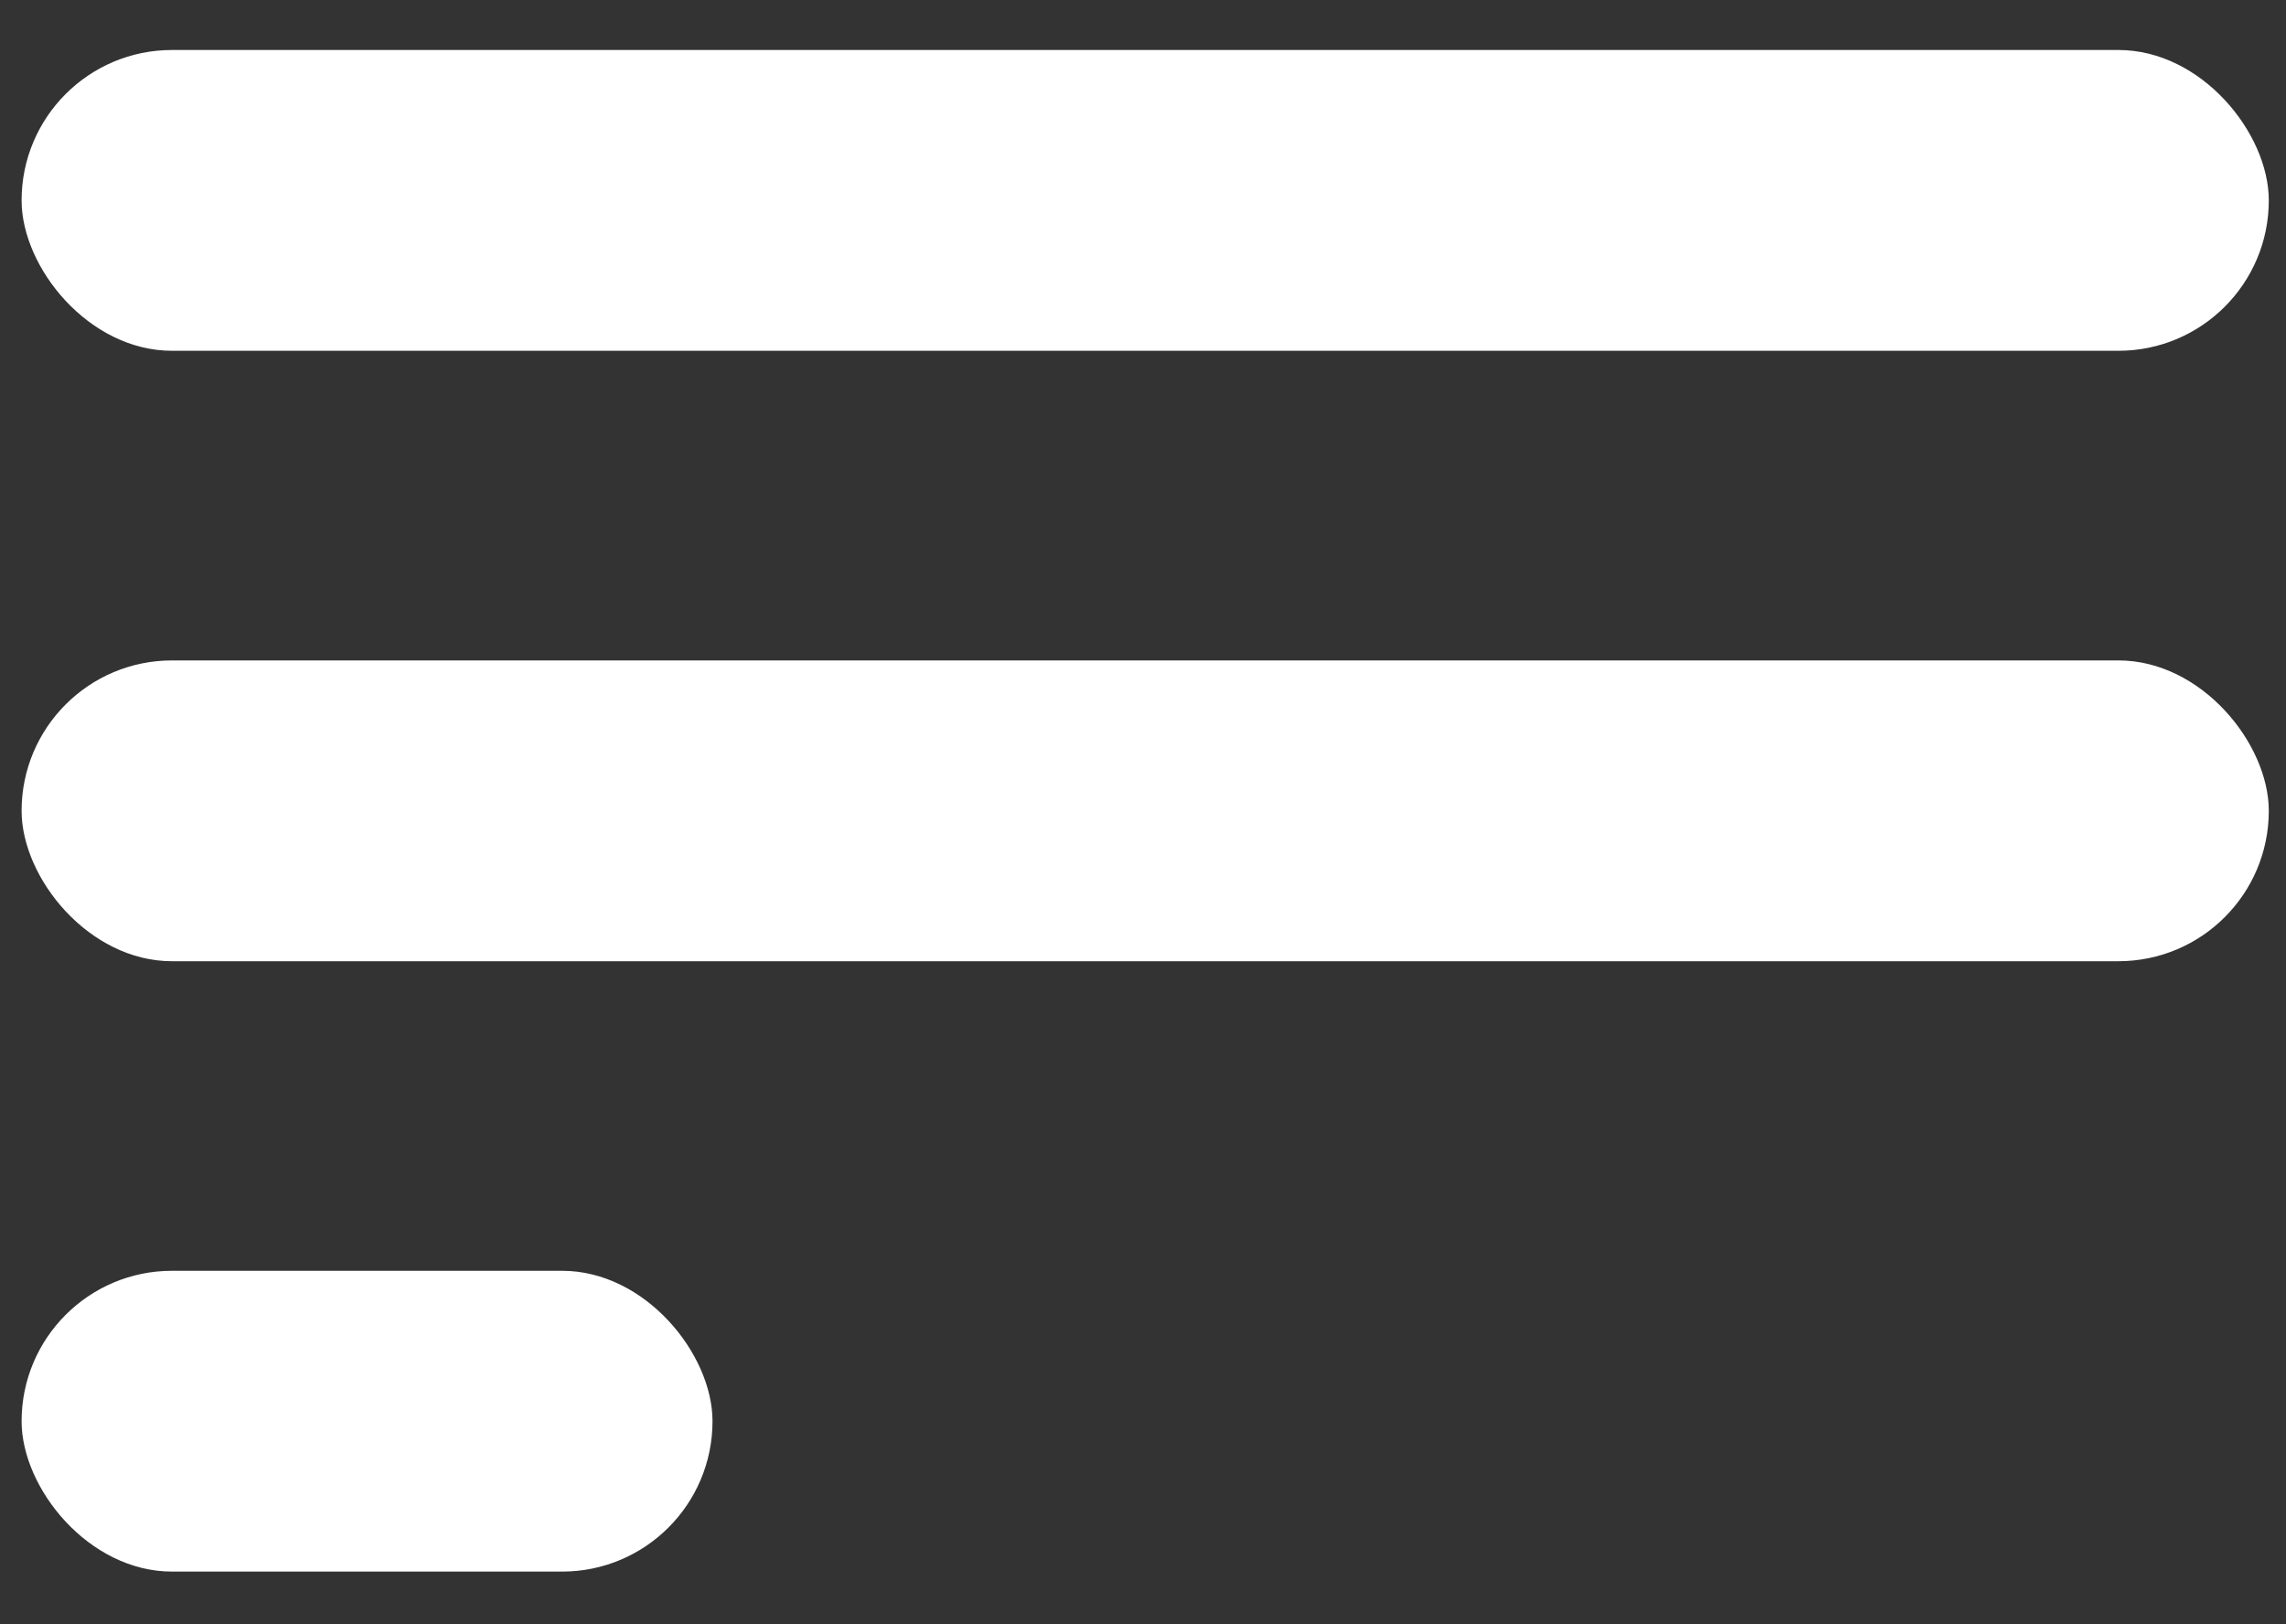 <?xml version="1.0" encoding="UTF-8"?> <svg xmlns="http://www.w3.org/2000/svg" width="38" height="27" viewBox="0 0 38 27" fill="none"><rect x="0" y="0" width="38" height="27" fill="#333333" stroke="none"/> <rect x="0.359" y="0.831" width="37.355" height="5" rx="2.5" fill="white"></rect> <rect x="0.359" y="10.978" width="37.355" height="5" rx="2.5" fill="white"></rect> <rect x="0.359" y="21.124" width="11.485" height="5" rx="2.5" fill="white"></rect> </svg> 